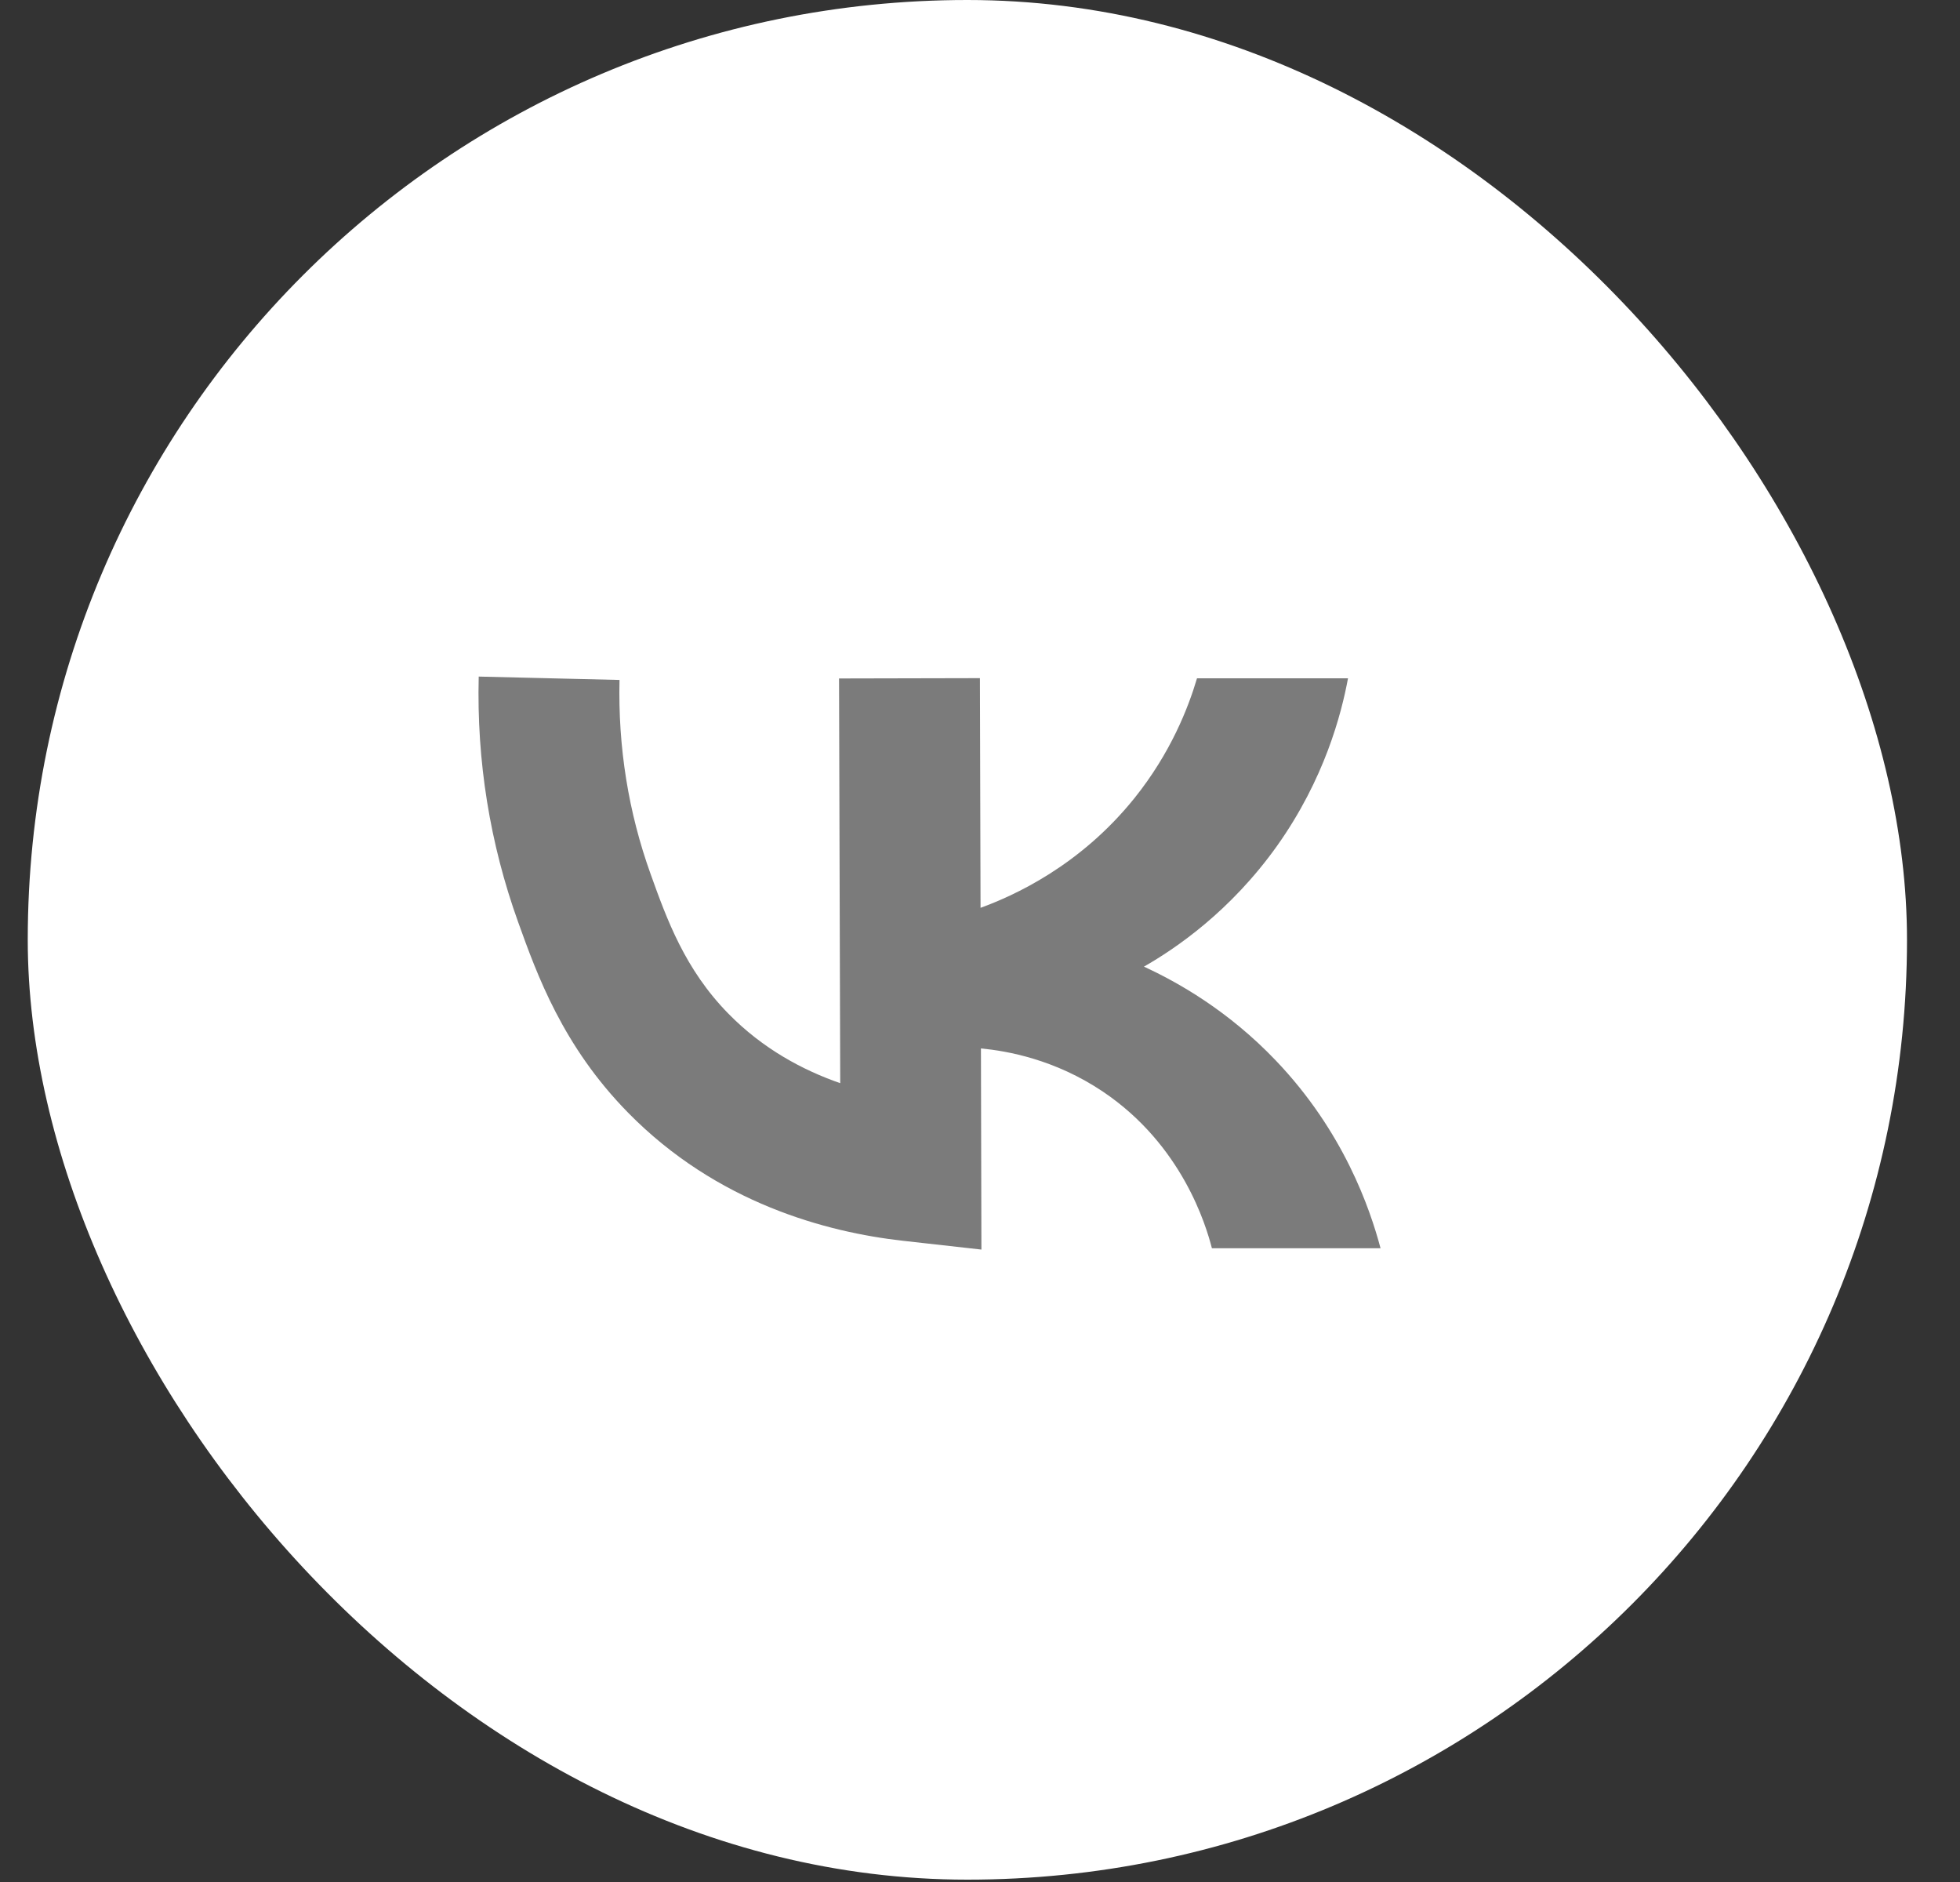 <?xml version="1.0" encoding="UTF-8"?> <svg xmlns="http://www.w3.org/2000/svg" width="25" height="24" viewBox="0 0 25 24" fill="none"><rect x="0" y="0" width="25" height="24" fill="#333333" stroke="none"/><rect x="0.354" width="23.97" height="23.97" rx="11.985" fill="white"></rect><path d="M16.273 13.524C15.664 12.886 15.021 12.525 14.591 12.327C14.995 12.096 15.694 11.623 16.291 10.784C16.894 9.934 17.109 9.108 17.194 8.65H15.268C15.156 9.028 14.932 9.602 14.471 10.177C13.773 11.046 12.924 11.425 12.507 11.577L12.499 8.648L10.702 8.652L10.717 13.813C10.236 13.646 9.729 13.373 9.293 12.929C8.735 12.362 8.504 11.718 8.3 11.15C8.015 10.359 7.882 9.525 7.902 8.671L6.106 8.628C6.079 9.705 6.249 10.758 6.609 11.759C6.849 12.427 7.177 13.34 8.011 14.189C9.142 15.342 10.543 15.714 11.518 15.823L12.518 15.935L12.512 13.37C12.846 13.402 13.456 13.509 14.071 13.923C15.081 14.604 15.384 15.63 15.458 15.918H17.609C17.474 15.412 17.139 14.43 16.273 13.524Z" fill="#7B7B7B"></path></svg> 